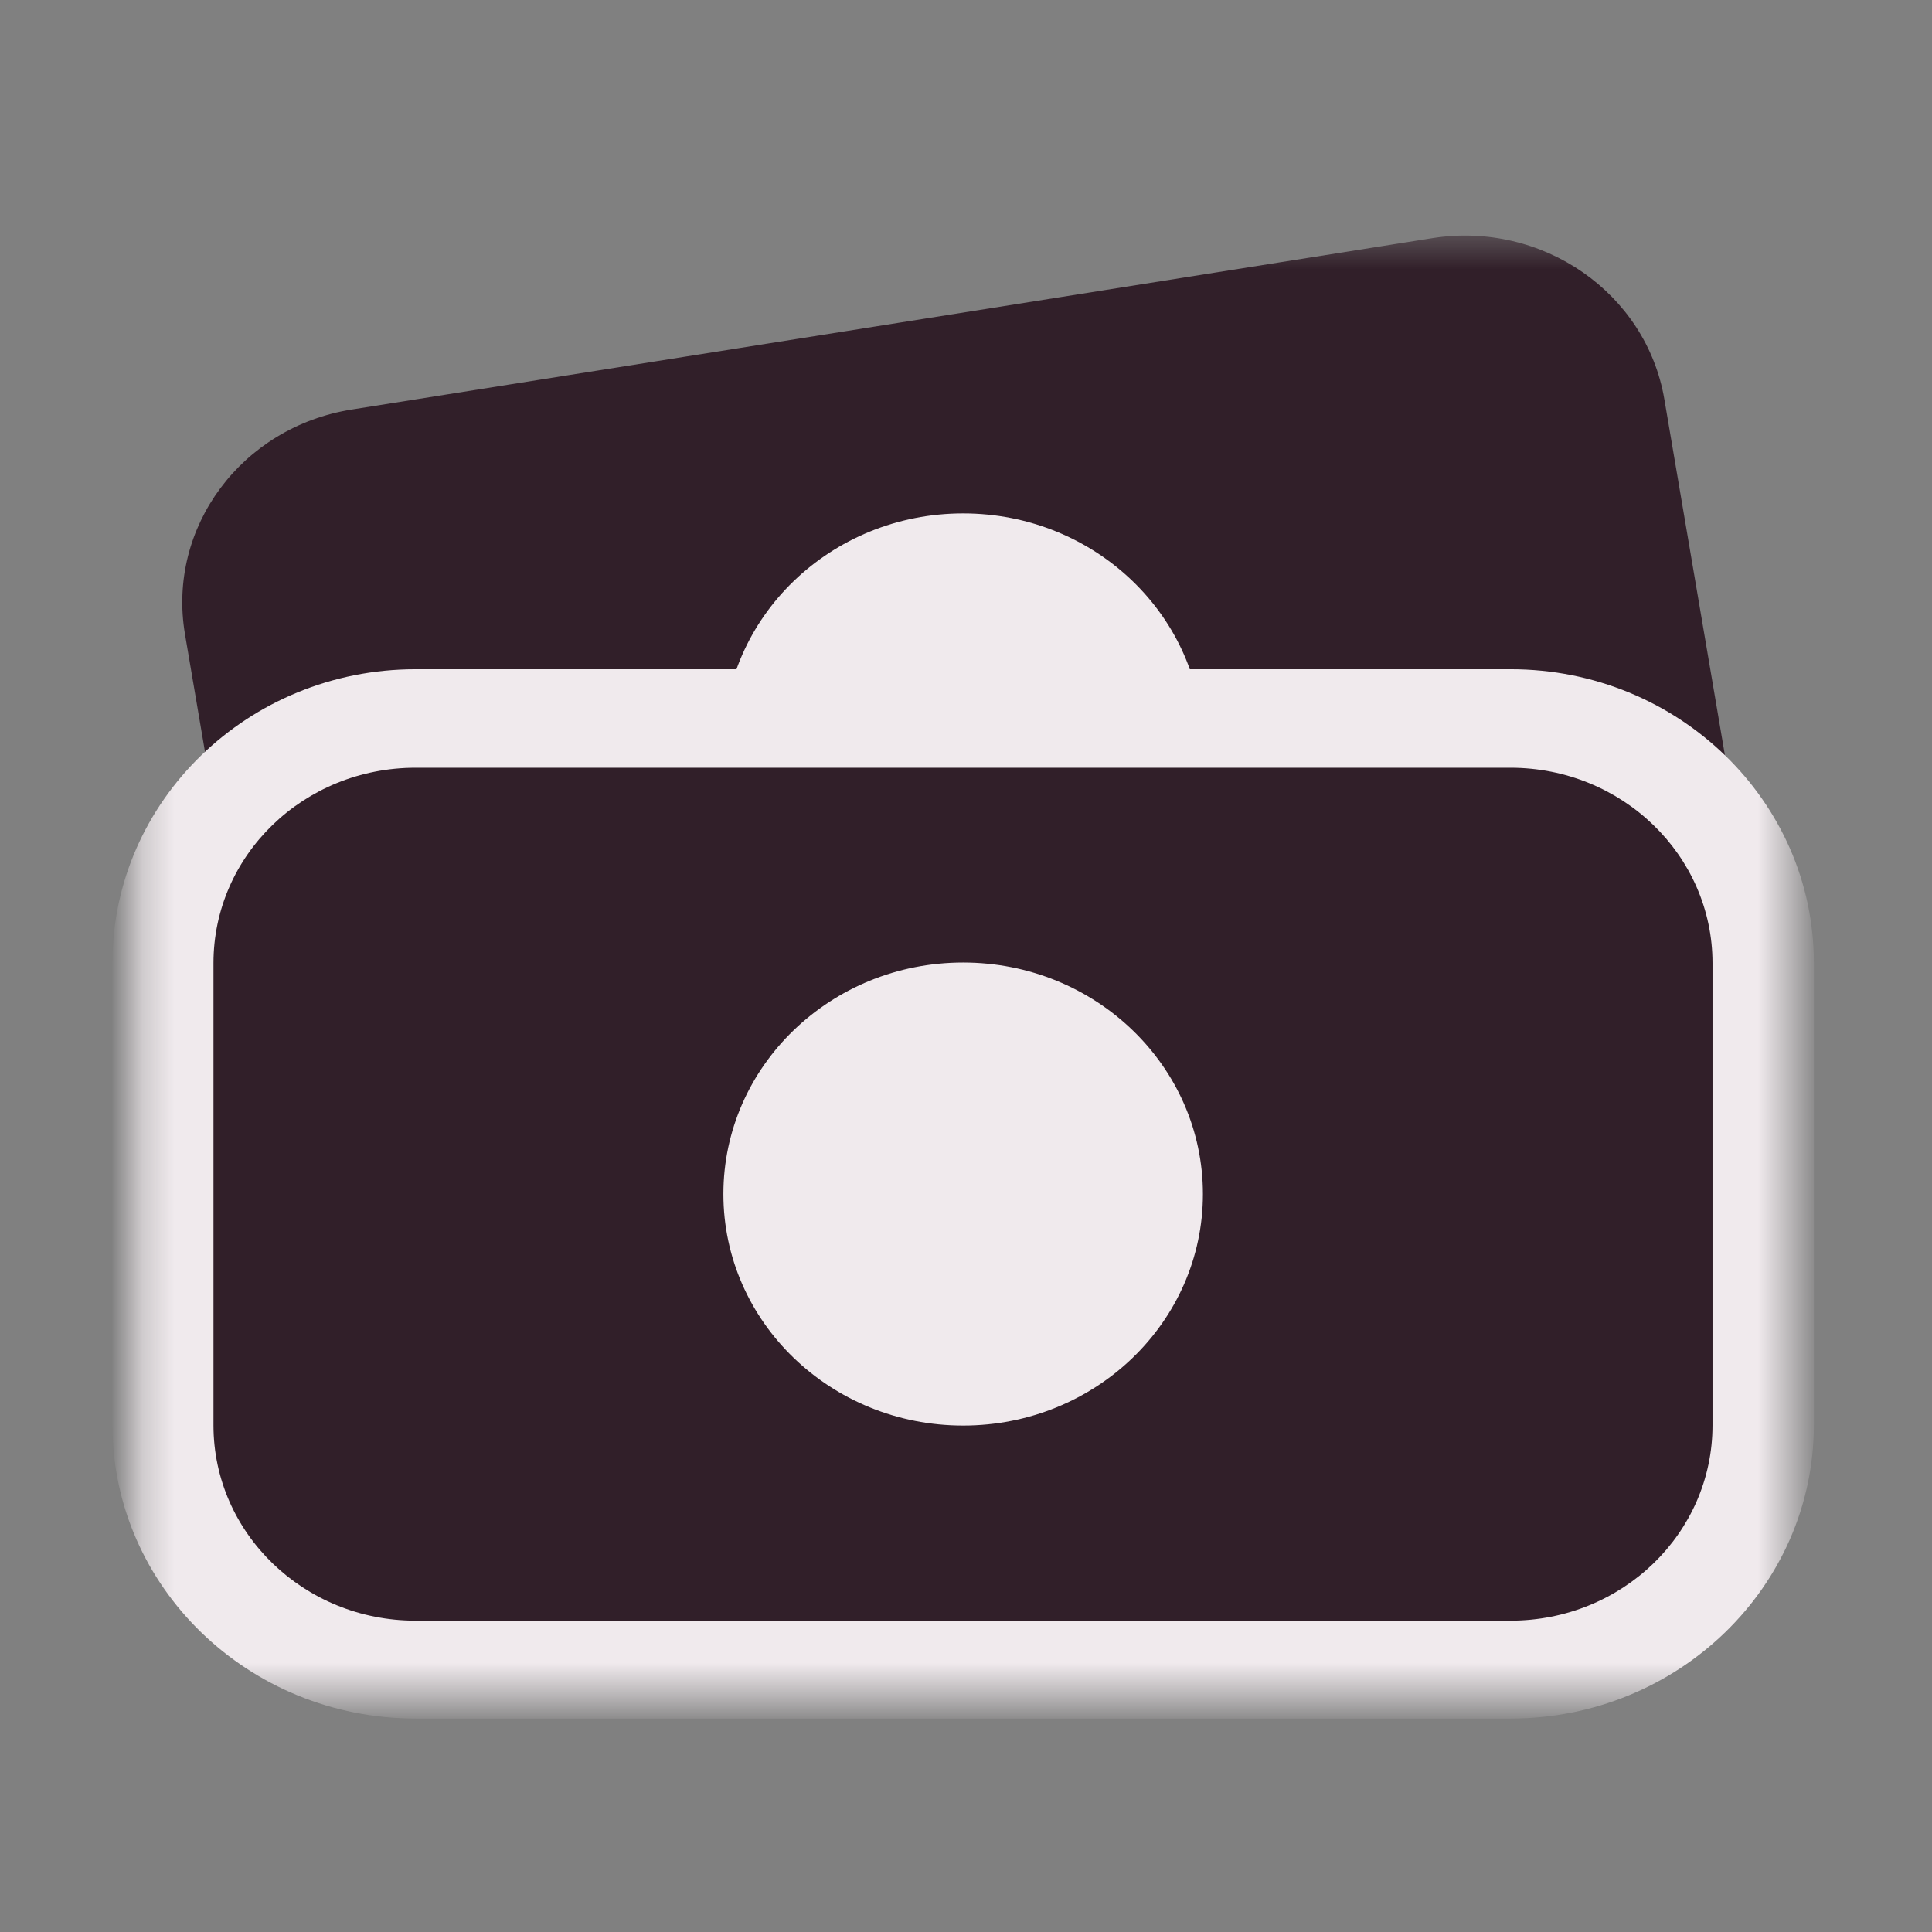 <svg width="61" height="61" viewBox="0 0 61 61" fill="none" xmlns="http://www.w3.org/2000/svg">
<rect x="0" y="0" width="61" height="61" fill="#808080" stroke="none"/>
<mask id="mask0_81_24" style="mask-type:luminance" maskUnits="userSpaceOnUse" x="4" y="7" width="53" height="47">
<path d="M56.52 7.44H4.29V53.52H56.52V7.44Z" fill="white"/>
</mask>
<g mask="url(#mask0_81_24)">
<path d="M15.62 39.51L49.73 34.1C53.21 33.55 55.57 30.38 55 27.01L52.55 12.61C51.98 9.25 48.7 6.97 45.22 7.52L11.11 12.93C7.63 13.48 5.27 16.65 5.84 20.02L8.29 34.42C8.86 37.78 12.14 40.06 15.62 39.51Z" fill="#311F29"/>
<path d="M30.41 30.83C34.59 30.83 37.98 27.56 37.98 23.52C37.98 19.48 34.59 16.21 30.41 16.21C26.23 16.21 22.84 19.48 22.84 23.52C22.84 27.56 26.23 30.83 30.41 30.83Z" fill="#F0EAED"/>
<path d="M13.12 51.16H47.69C51.22 51.16 54.07 48.4 54.07 44.99V30.4C54.07 26.99 51.21 24.23 47.69 24.23H13.12C9.59 24.23 6.74 26.99 6.74 30.4V44.99C6.74 48.4 9.6 51.16 13.12 51.16Z" fill="#311F29"/>
<path d="M47.7 21.13H13.12C7.84 21.13 3.55 25.29 3.55 30.4V44.99C3.55 50.1 7.84 54.26 13.12 54.26H47.7C52.98 54.26 57.27 50.1 57.27 44.99V30.4C57.27 25.29 52.98 21.13 47.7 21.13ZM50.9 30.4V44.99C50.9 46.68 49.47 48.05 47.7 48.05H13.12C11.36 48.05 9.92 46.68 9.92 44.99V30.4C9.92 28.71 11.35 27.34 13.12 27.34H47.7C49.46 27.34 50.9 28.71 50.9 30.4Z" fill="#F0EAED"/>
<path d="M30.41 45.01C34.59 45.01 37.98 41.74 37.98 37.7C37.98 33.66 34.59 30.39 30.41 30.39C26.23 30.39 22.84 33.66 22.84 37.7C22.84 41.74 26.23 45.01 30.41 45.01Z" fill="#F0EAED"/>
<path d="M30.41 47.37C24.89 47.37 20.39 43.03 20.39 37.69C20.39 32.35 24.88 28.01 30.41 28.01C35.94 28.01 40.43 32.35 40.43 37.69C40.43 43.03 35.94 47.37 30.41 47.37ZM30.41 32.75C27.58 32.75 25.28 34.97 25.28 37.7C25.28 40.43 27.58 42.65 30.41 42.65C33.24 42.65 35.54 40.43 35.54 37.7C35.54 34.97 33.24 32.75 30.41 32.75Z" fill="#F0EAED"/>
<path d="M13.12 51.17H47.69C51.22 51.17 54.07 48.41 54.07 45V30.41C54.07 27 51.21 24.24 47.69 24.24H13.12C9.59 24.24 6.74 27 6.74 30.41V45C6.74 48.41 9.6 51.17 13.12 51.17Z" fill="#311F29"/>
<path d="M30.41 45.01C34.59 45.01 37.98 41.74 37.98 37.7C37.98 33.66 34.59 30.39 30.41 30.39C26.23 30.39 22.84 33.66 22.84 37.7C22.84 41.74 26.23 45.01 30.41 45.01Z" fill="#F0EAED"/>
</g>
</svg>

